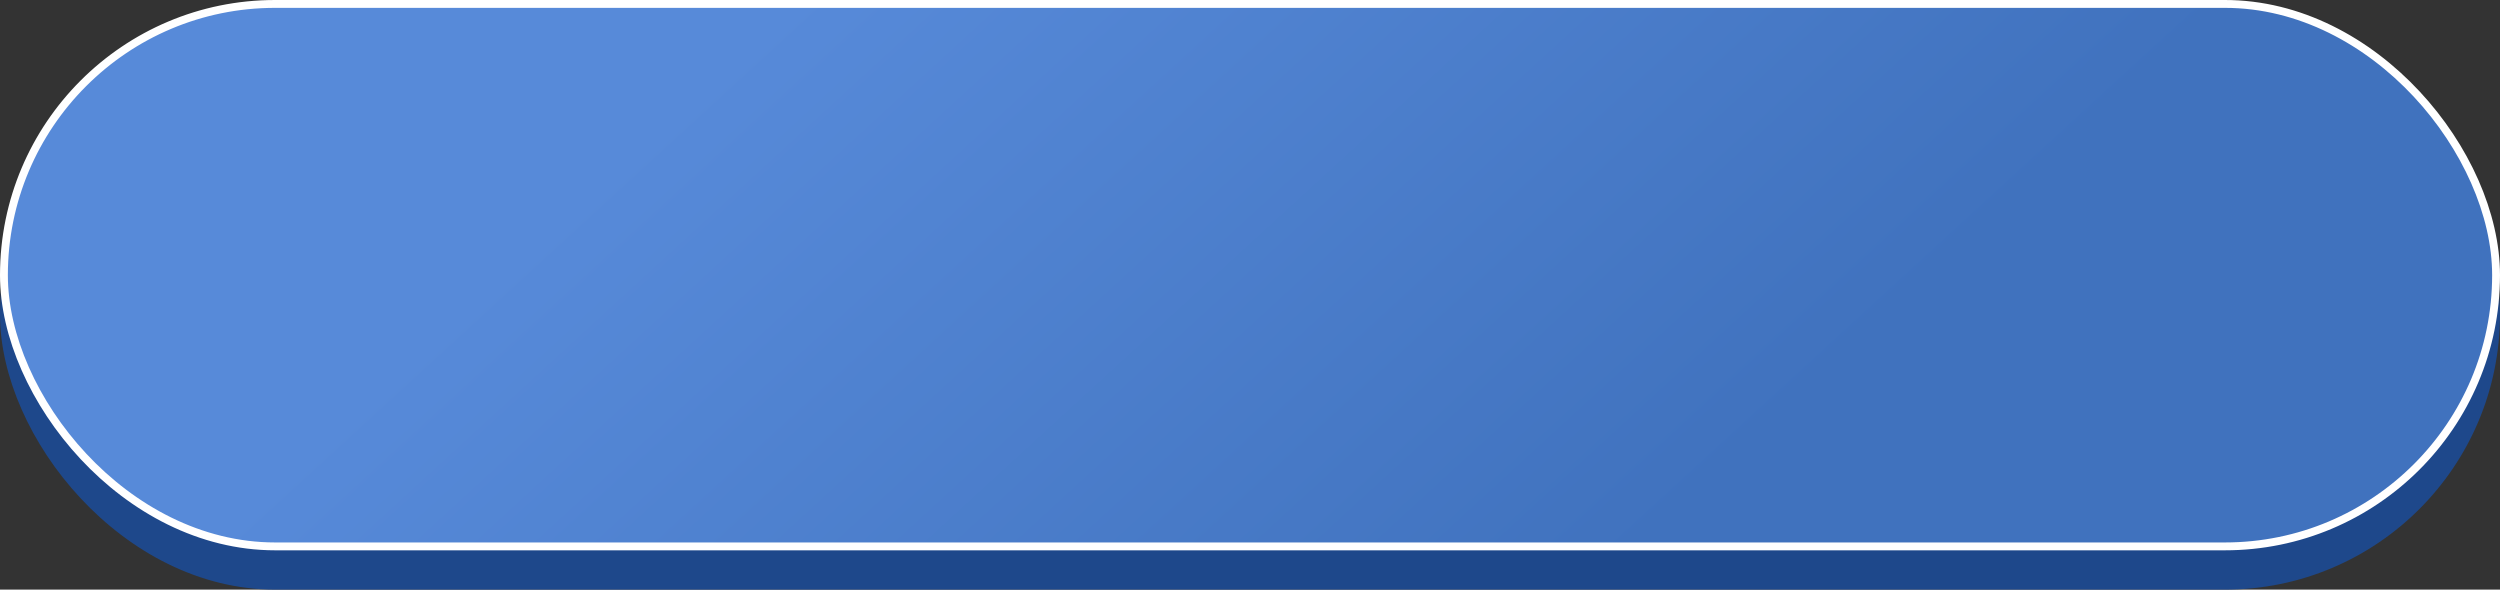 <?xml version="1.0" encoding="UTF-8"?> <svg xmlns="http://www.w3.org/2000/svg" width="318" height="75" viewBox="0 0 318 75" fill="none"><rect x="0" y="0" width="318" height="75" fill="#333333" stroke="none"/><rect y="5" width="318" height="70" rx="35" fill="#1E488B"></rect><rect x="0.5" y="0.5" width="317" height="69" rx="34.5" fill="url(#paint0_linear_85_7)"></rect><rect x="0.5" y="0.5" width="317" height="69" rx="34.5" stroke="url(#paint1_linear_85_7)"></rect><defs><linearGradient id="paint0_linear_85_7" x1="112.709" y1="-10.5" x2="196.317" y2="80.678" gradientUnits="userSpaceOnUse"><stop stop-color="#578AD9"></stop><stop offset="1" stop-color="#4072BE"></stop></linearGradient><linearGradient id="paint1_linear_85_7" x1="106.168" y1="-8.75" x2="242.575" y2="53.298" gradientUnits="userSpaceOnUse"><stop stop-color="white"></stop><stop offset="1" stop-color="white"></stop></linearGradient></defs></svg> 